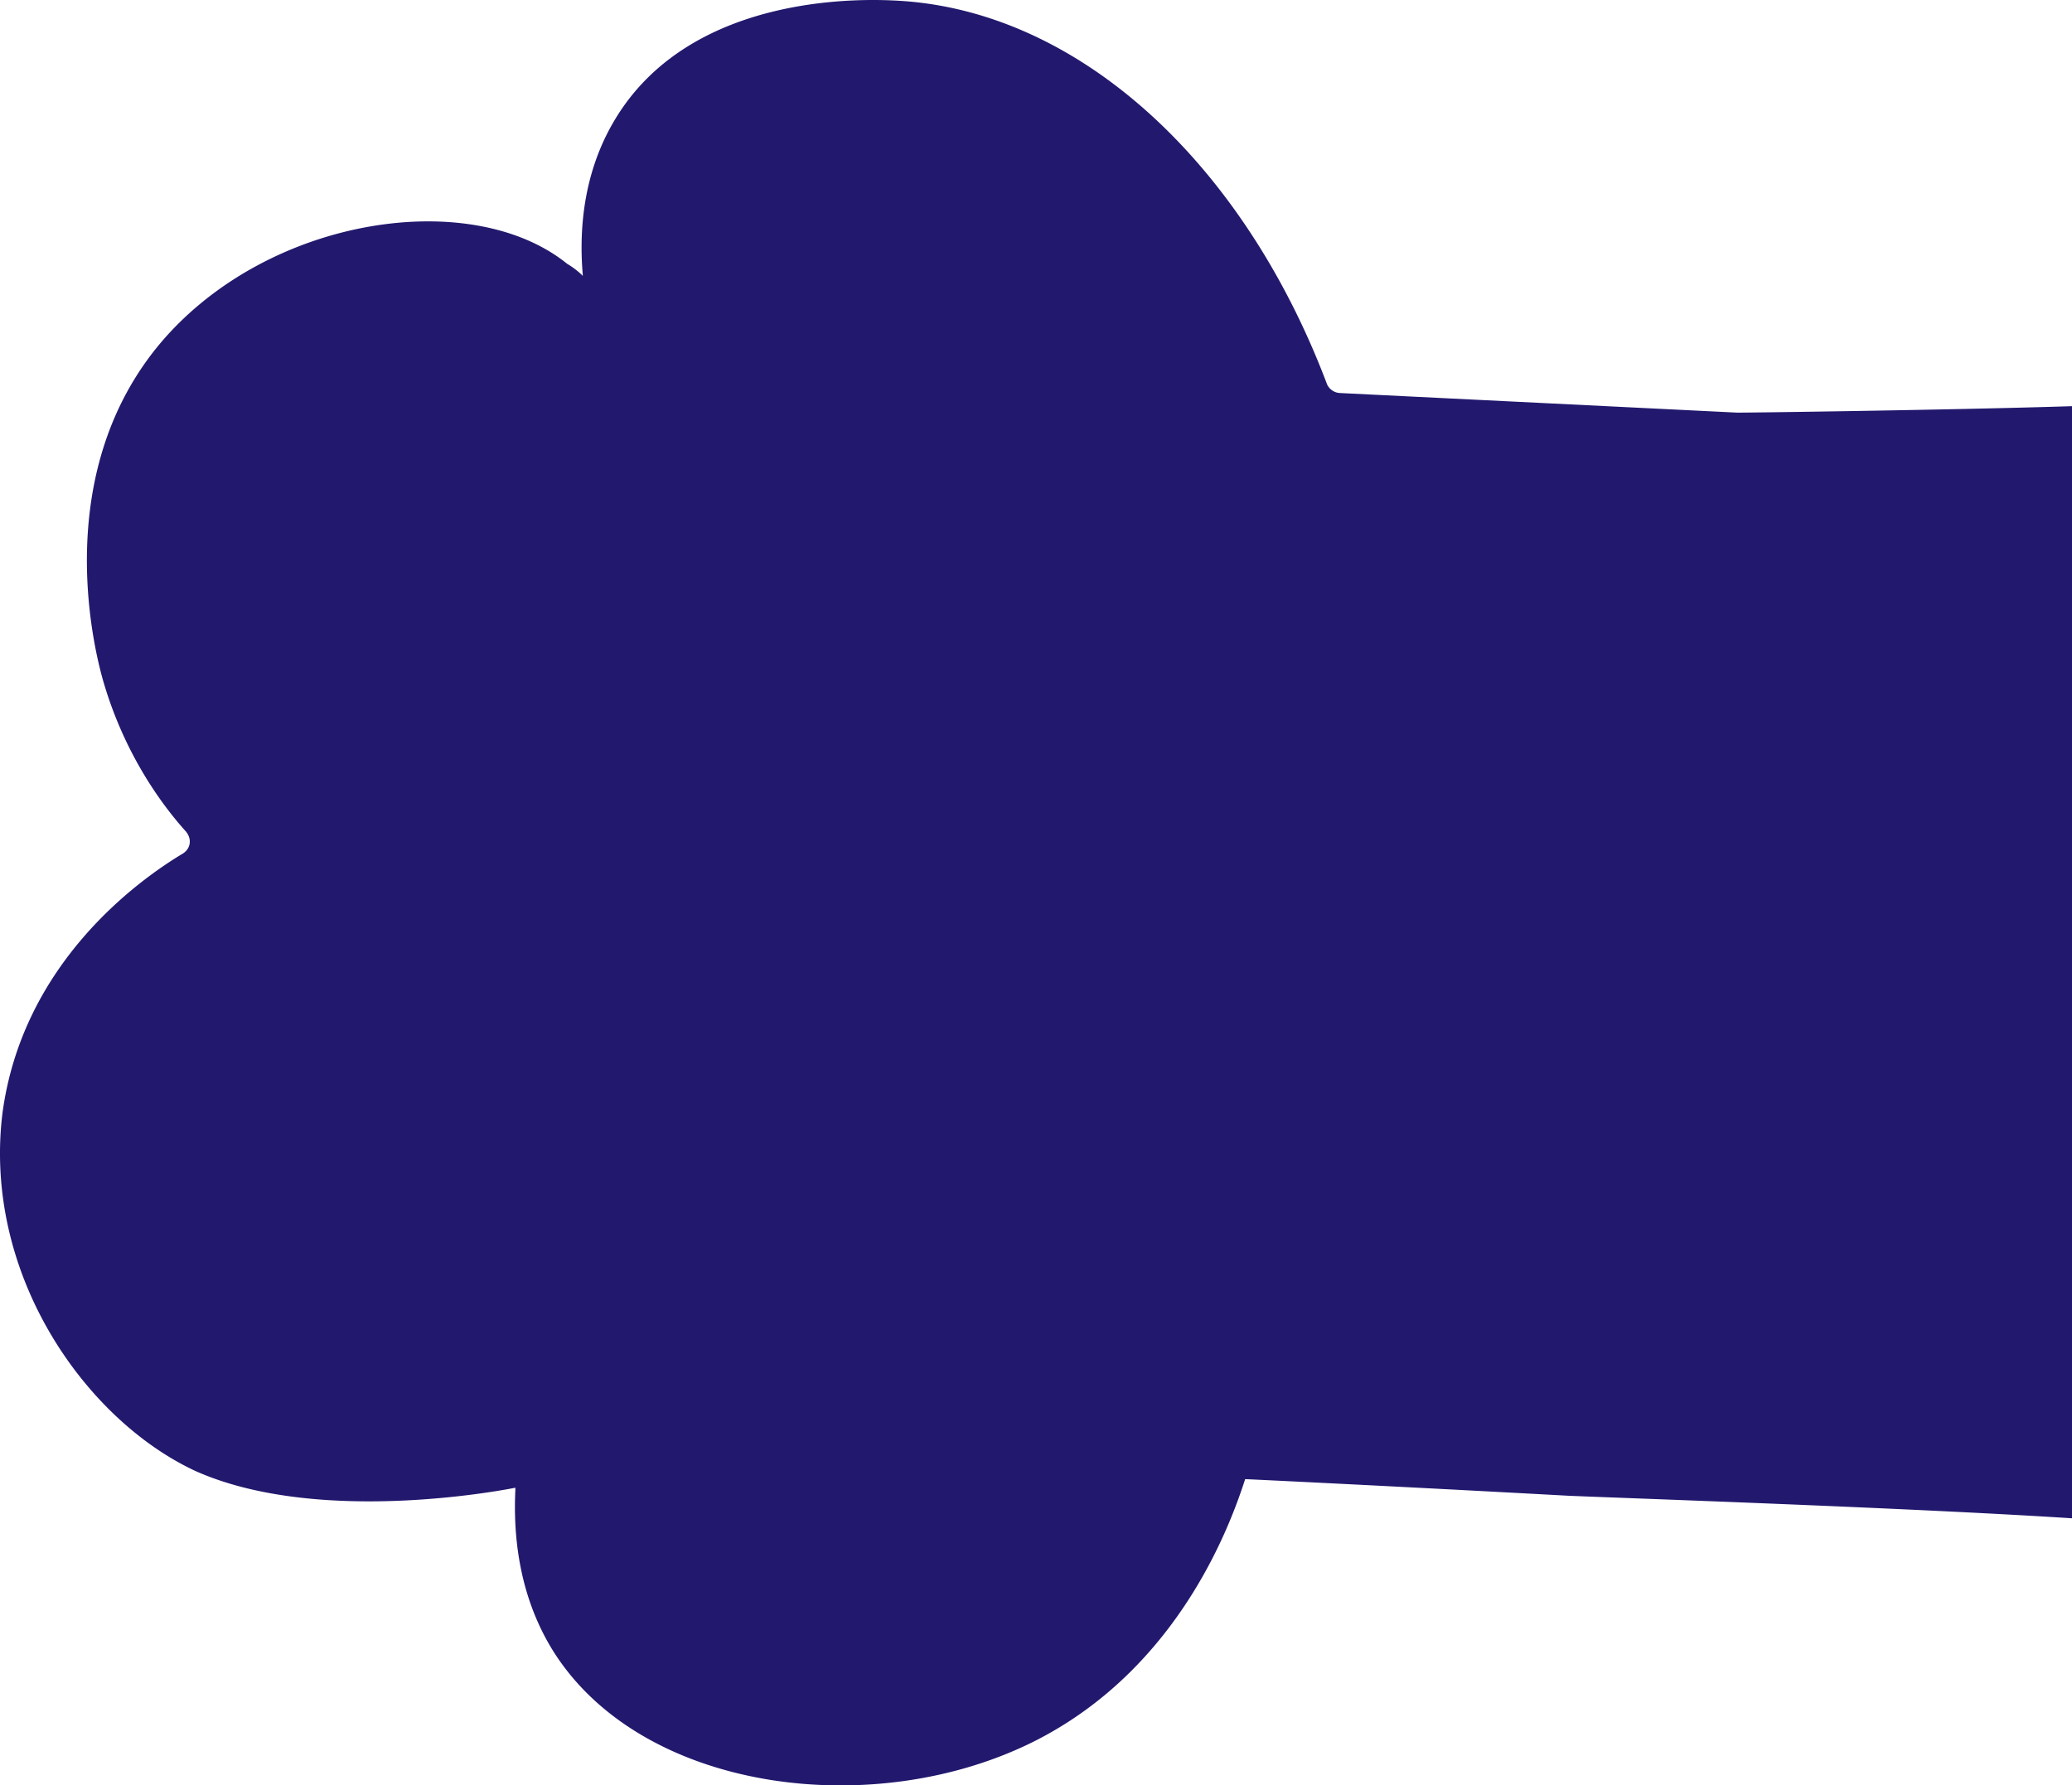 <svg width="123" height="106" fill="none" xmlns="http://www.w3.org/2000/svg"><path d="M11.58 87.325c7.526 3.374 19.012 1.002 19.012 1.002v.16c-.11 2.355.095 6.064 2.225 9.502 5.27 8.453 19.217 10.22 28.793 5.285 8.52-4.41 11.502-12.989 12.307-15.456.126 0 8.725.414 19.216.987 3.345.143 20.243.716 29.867 1.337V24.115c-6.91.223-19.801.398-19.895.382l-23.54-1.162a.887.887 0 0 1-.789-.525C73.822 9.693 64.087.684 53.39.047c-1.609-.095-12.227-.668-16.866 7.02-1.64 2.706-2.224 5.921-1.924 9.312a4.867 4.867 0 0 0-.931-.716c-5.648-4.569-17.608-2.85-24.013 4.552-6.942 8.07-3.882 19.038-3.487 20.359 1.199 4.043 3.266 7.02 4.875 8.802.363.446.268 1.003-.174 1.29-2.634 1.576-9.545 6.51-10.728 15.456-1.152 9.519 4.89 18.146 11.439 21.203Z" fill="#22196E"/></svg>